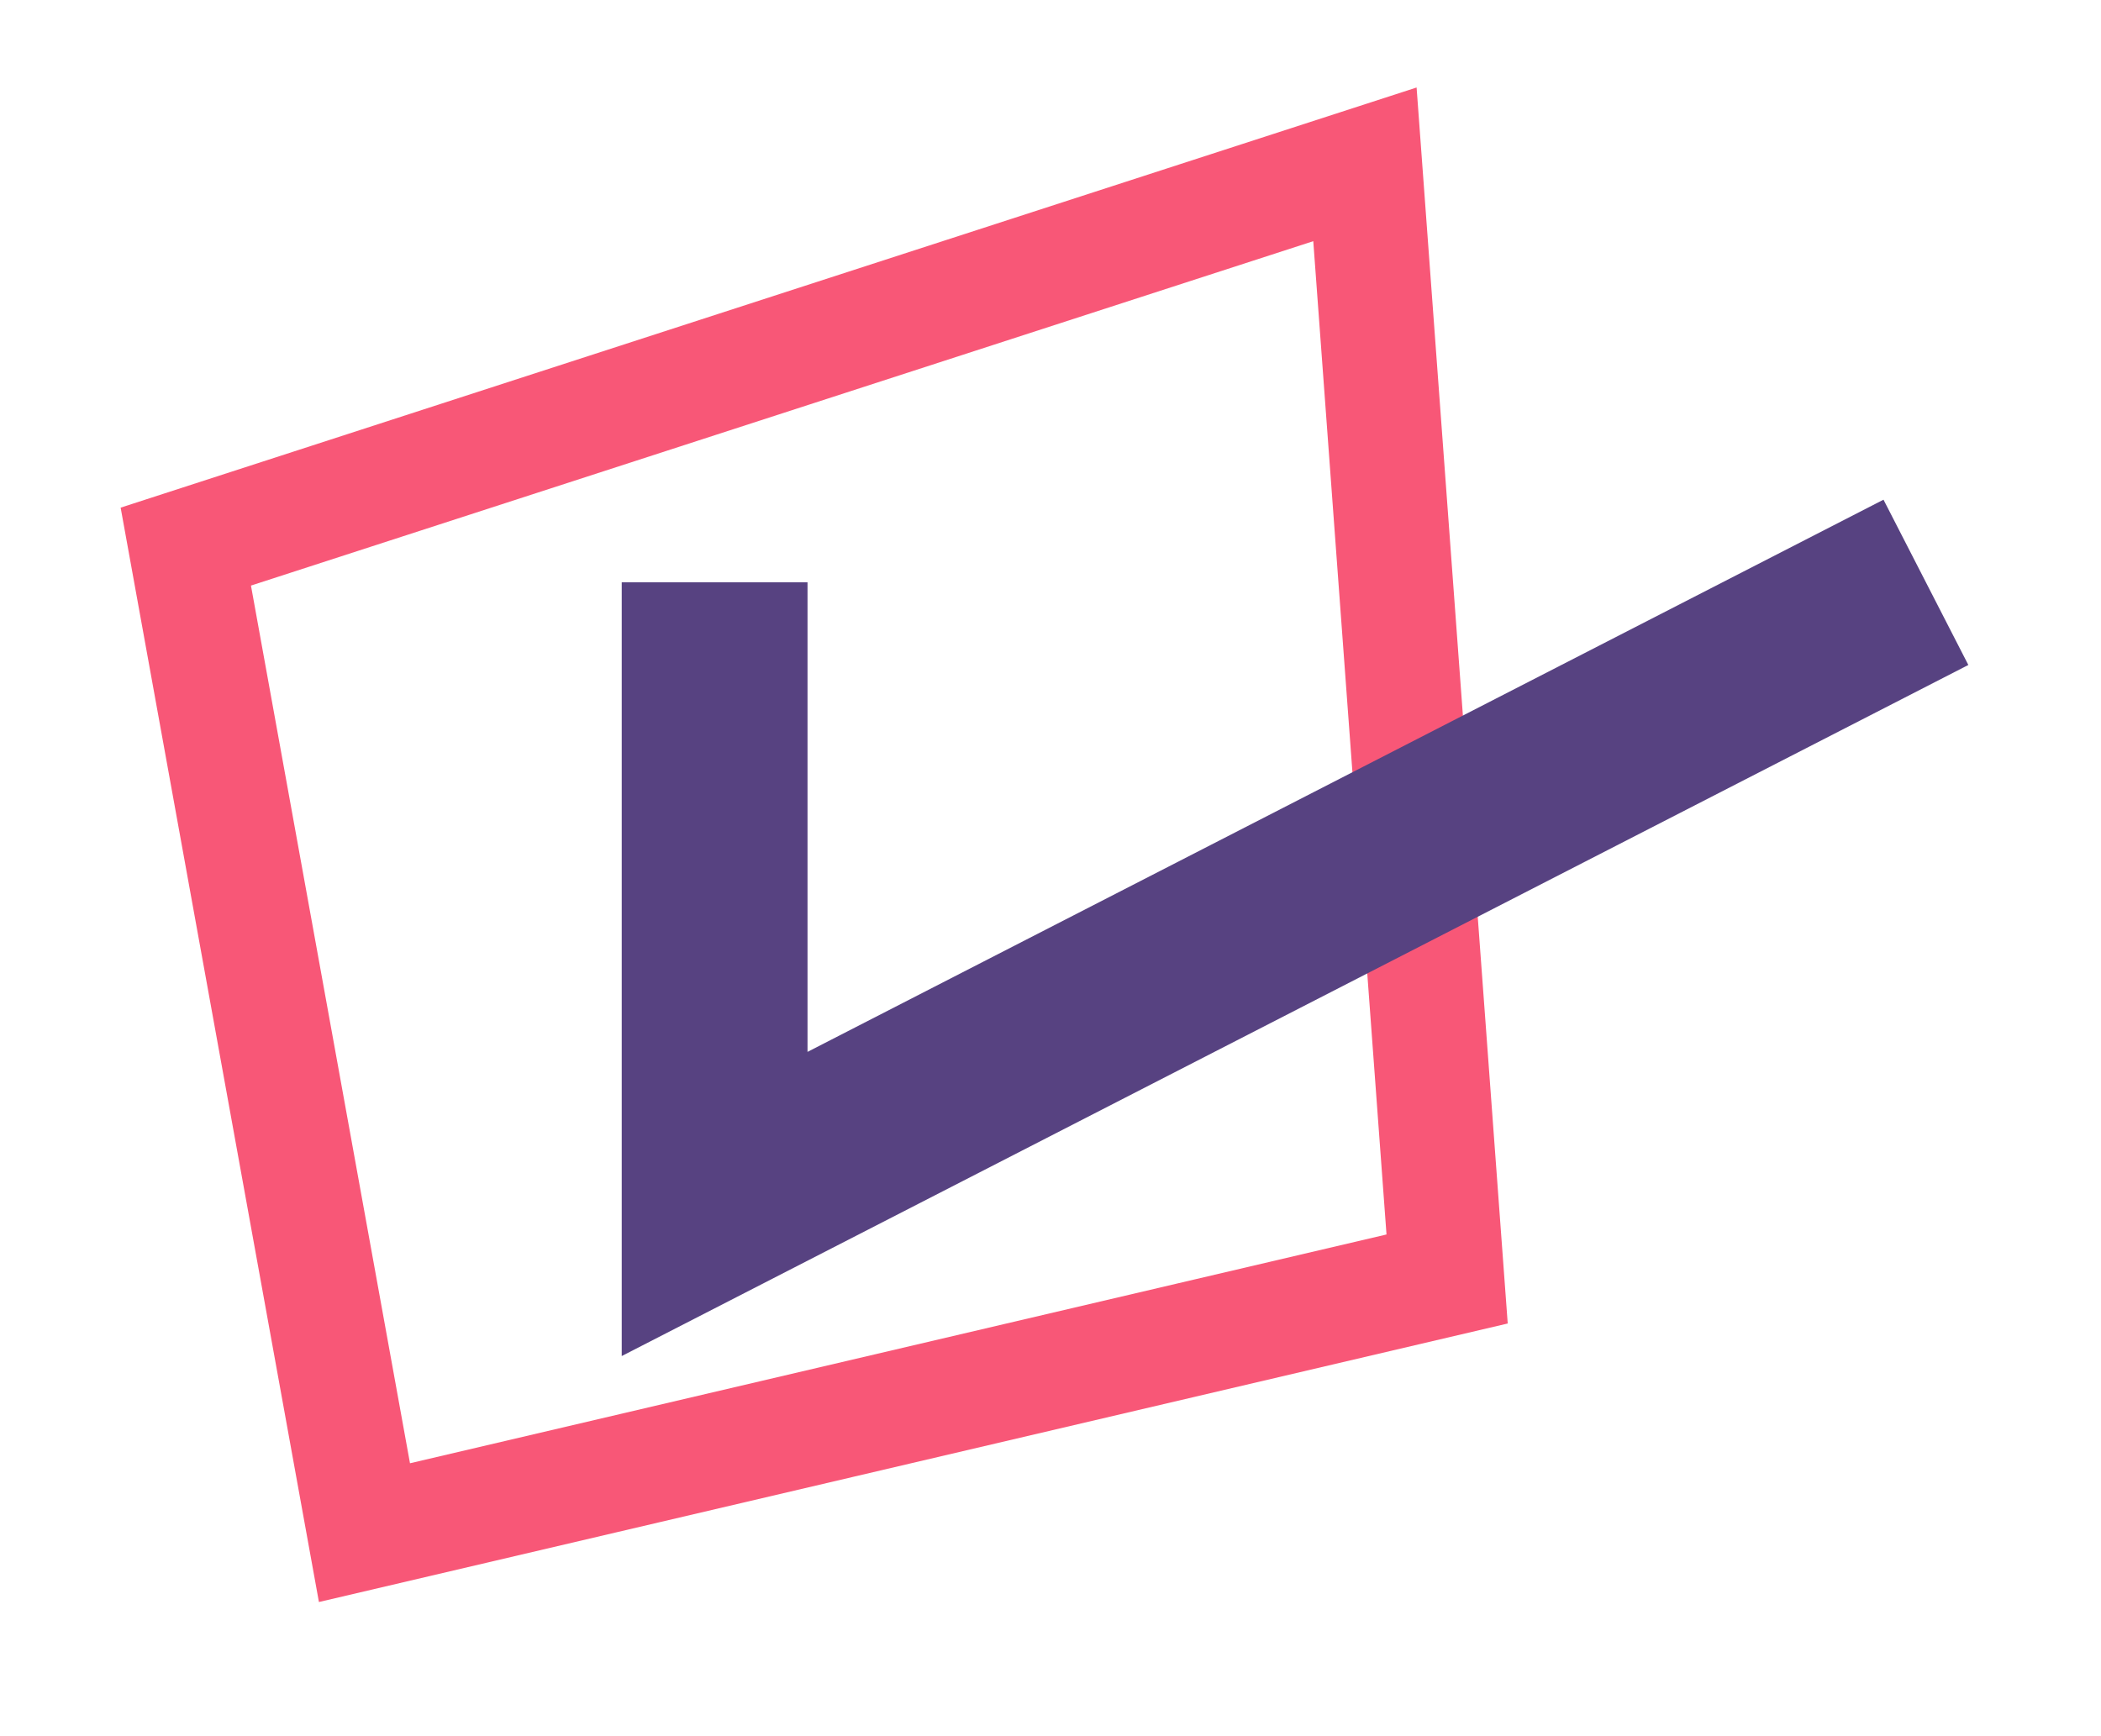 <?xml version="1.0" encoding="UTF-8"?> <svg xmlns="http://www.w3.org/2000/svg" width="294" height="243" viewBox="0 0 294 243" fill="none"> <path d="M191 23L26 76.5L51 214.5L202.5 179L191 23Z" stroke="#F85777" stroke-width="16"></path> <path d="M100 81.5V168.5L269.5 81.5" stroke="#574281" stroke-width="26"></path> </svg> 